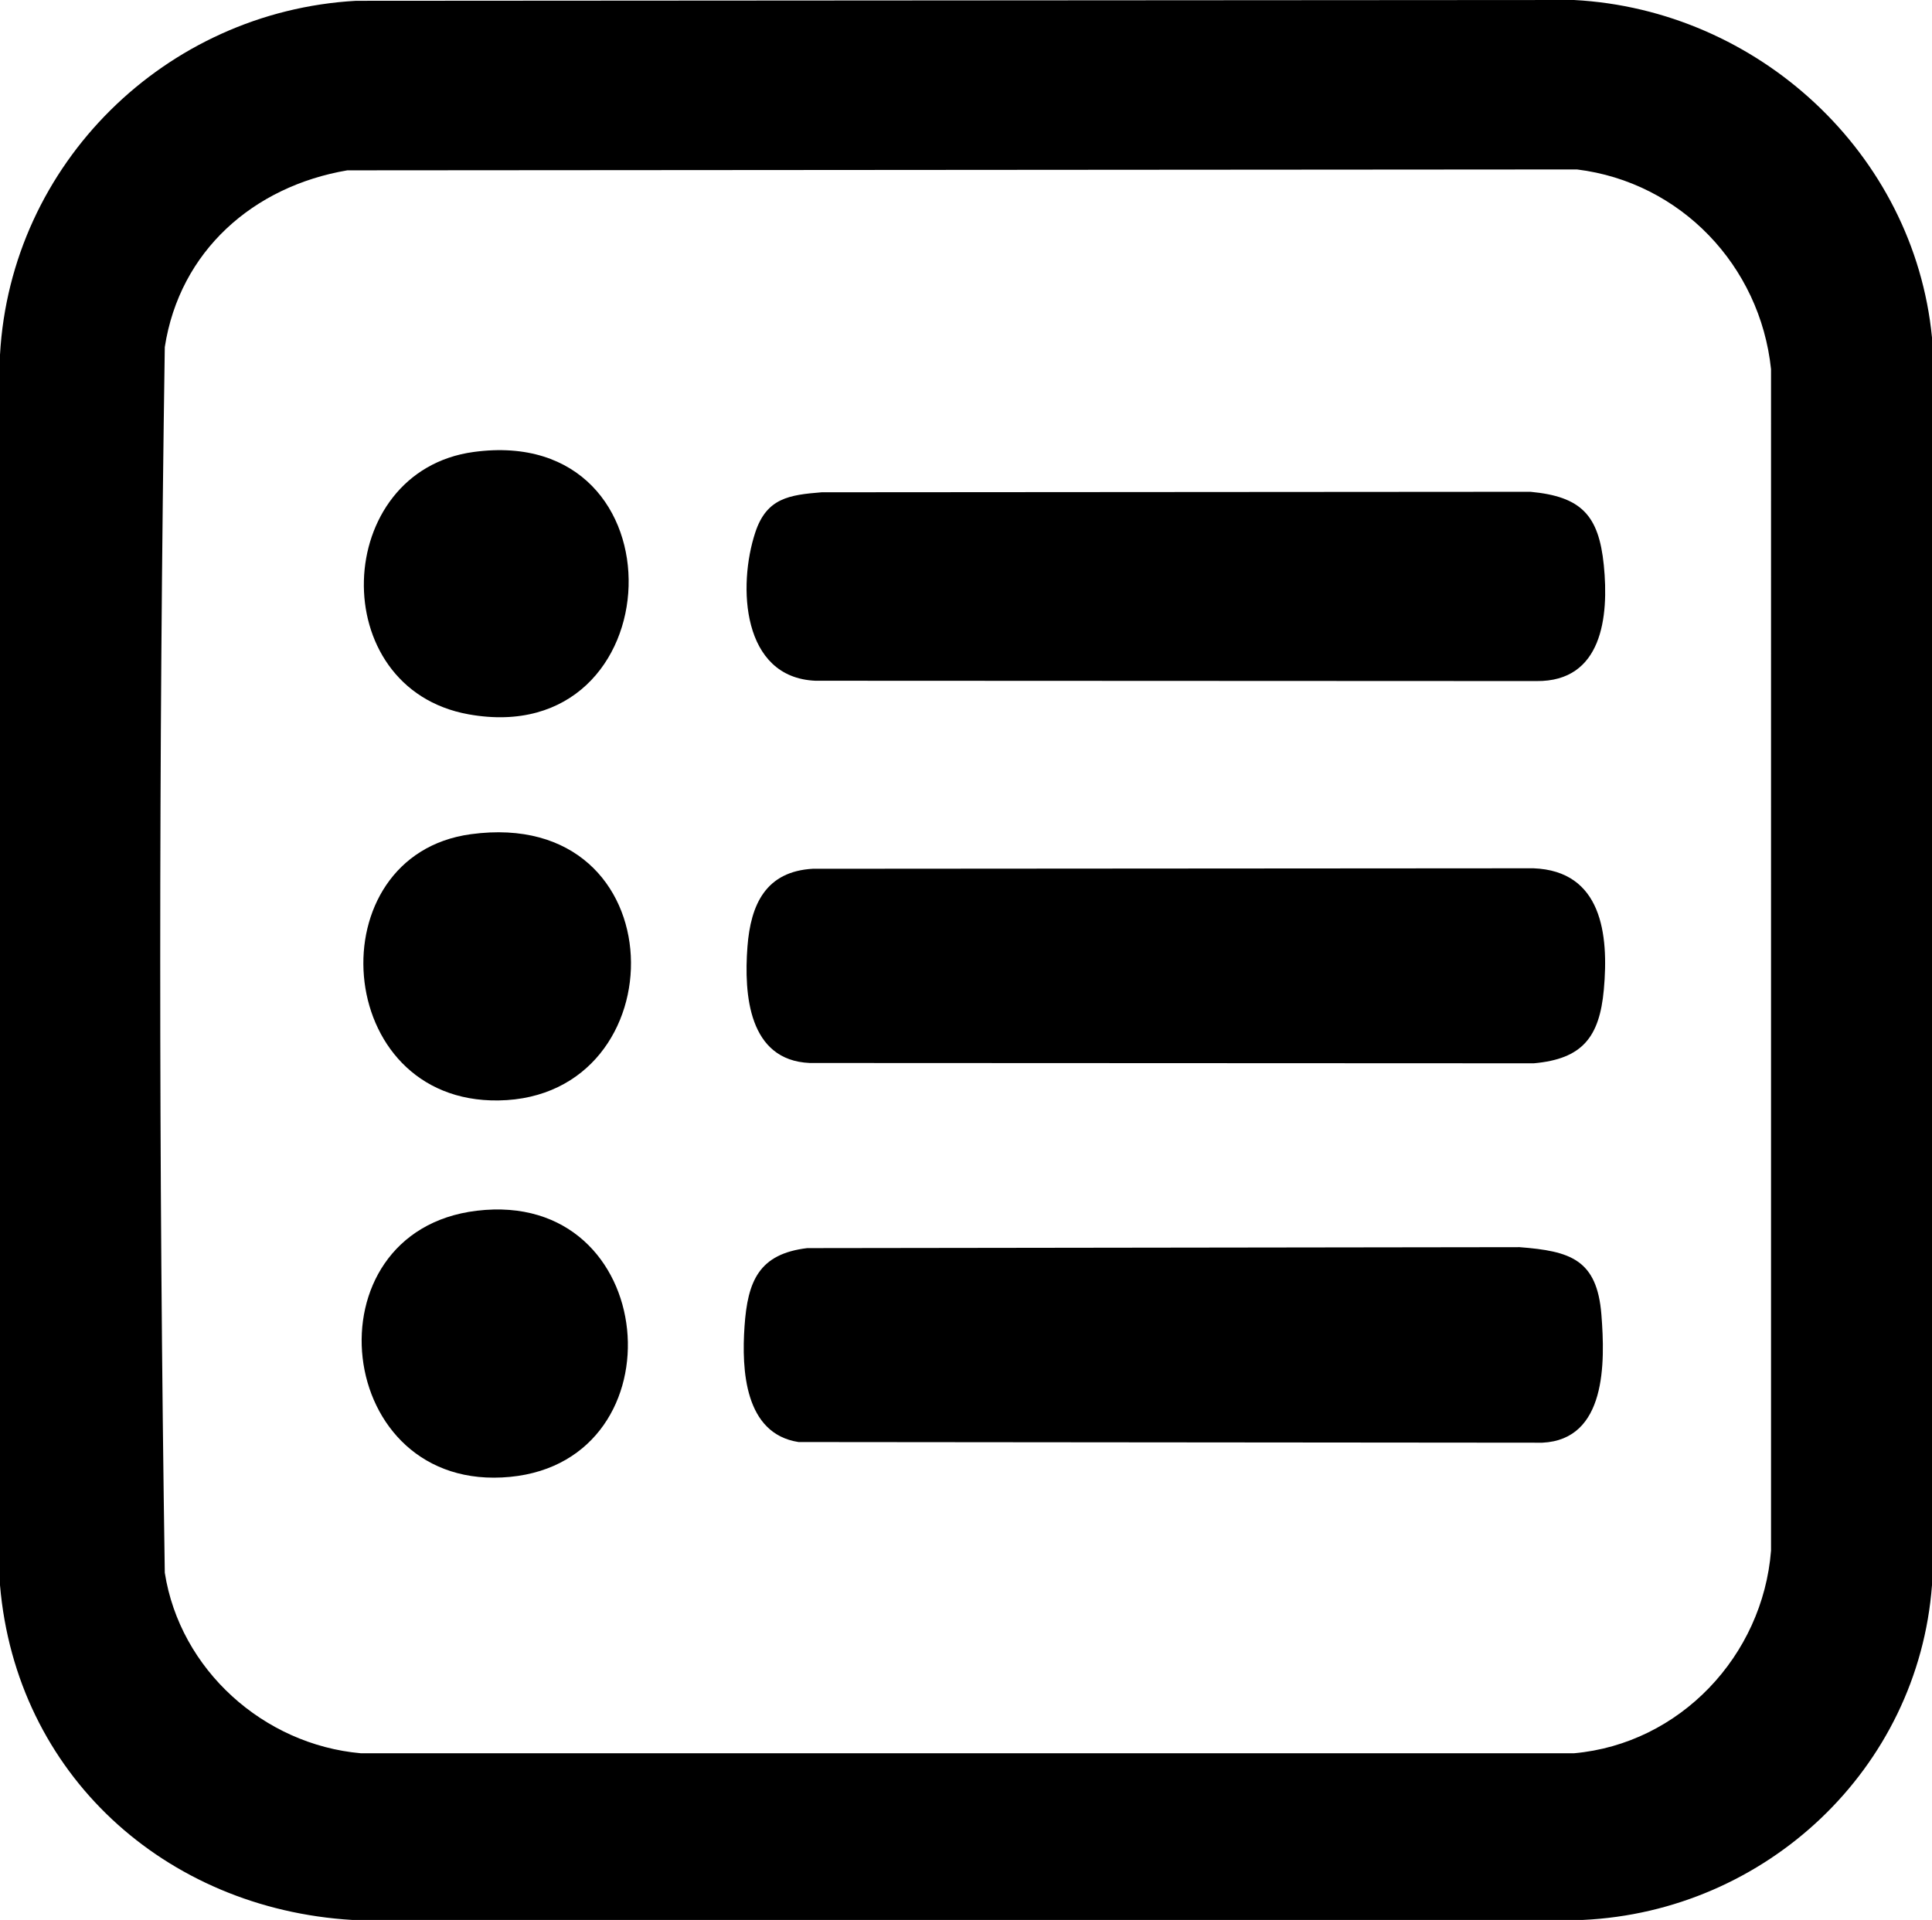 <?xml version="1.0" encoding="UTF-8"?>
<svg id="_レイヤー_1" data-name="レイヤー 1" xmlns="http://www.w3.org/2000/svg" viewBox="0 0 671.43 667.38">
  <path d="M123.72.28l423.28-.28c63.93,3.37,118.19,53.29,124.43,117.33v433.66c-4.8,63.93-57.7,113.45-121.38,116.39H122.39C57.35,663.47,5.59,616.71,0,550.99V123.32C3.7,56.87,57.51,4,123.72.28ZM120.71,59.21c-32.65,5.55-58.28,28.04-63.44,61.44-2.11,141.79-2.12,284.26,0,426.04,5.27,33.7,34.33,59.76,68.12,62.75h421.67c36.76-3.31,65.55-33.84,68.43-70.43V128.33c-3.77-35.96-31.38-64.99-67.44-69.43l-427.34.31Z"/>
  <path d="M280.55,433.85l247.53-.33c17.69,1.36,26.95,4.27,28.46,23.49,1.31,16.67,1.77,43.42-20.53,44.48l-258.5-.23c-18.74-2.9-19.82-25.01-18.76-40.26,1.08-15.66,4.97-25.15,21.8-27.15Z"/>
  <path d="M282.57,301.99l250.33-.17c23.8.9,26.24,22.94,24.48,42.2-1.51,16.5-7.45,24.09-24.36,25.59l-251.62-.11c-21.21-.93-22.9-23.68-21.64-40.38,1.12-14.8,6.42-26.24,22.81-27.14Z"/>
  <path d="M285.56,171.12l246.33-.17c17.55,1.65,23.72,8.01,25.48,25.47,1.82,17.99-.54,40.55-23.37,40.32l-250.62-.11c-25.6-1.11-27.05-32.97-20.88-51.6,3.94-11.91,11.73-12.99,23.05-13.91Z"/>
  <path d="M163.65,289.97c72.33-9.79,72.65,91.58,9.62,92.55-58.03.89-63.56-85.24-9.62-92.55Z"/>
  <path d="M165.67,420.86c63.86-7.69,71.63,86.73,11.59,92.51-61.56,5.93-71.19-85.33-11.59-92.51Z"/>
  <path d="M164.65,157.1c74.2-10.04,69.89,104.1-1.81,91.2-50.14-9.02-47.46-84.54,1.81-91.2Z"/>
</svg>